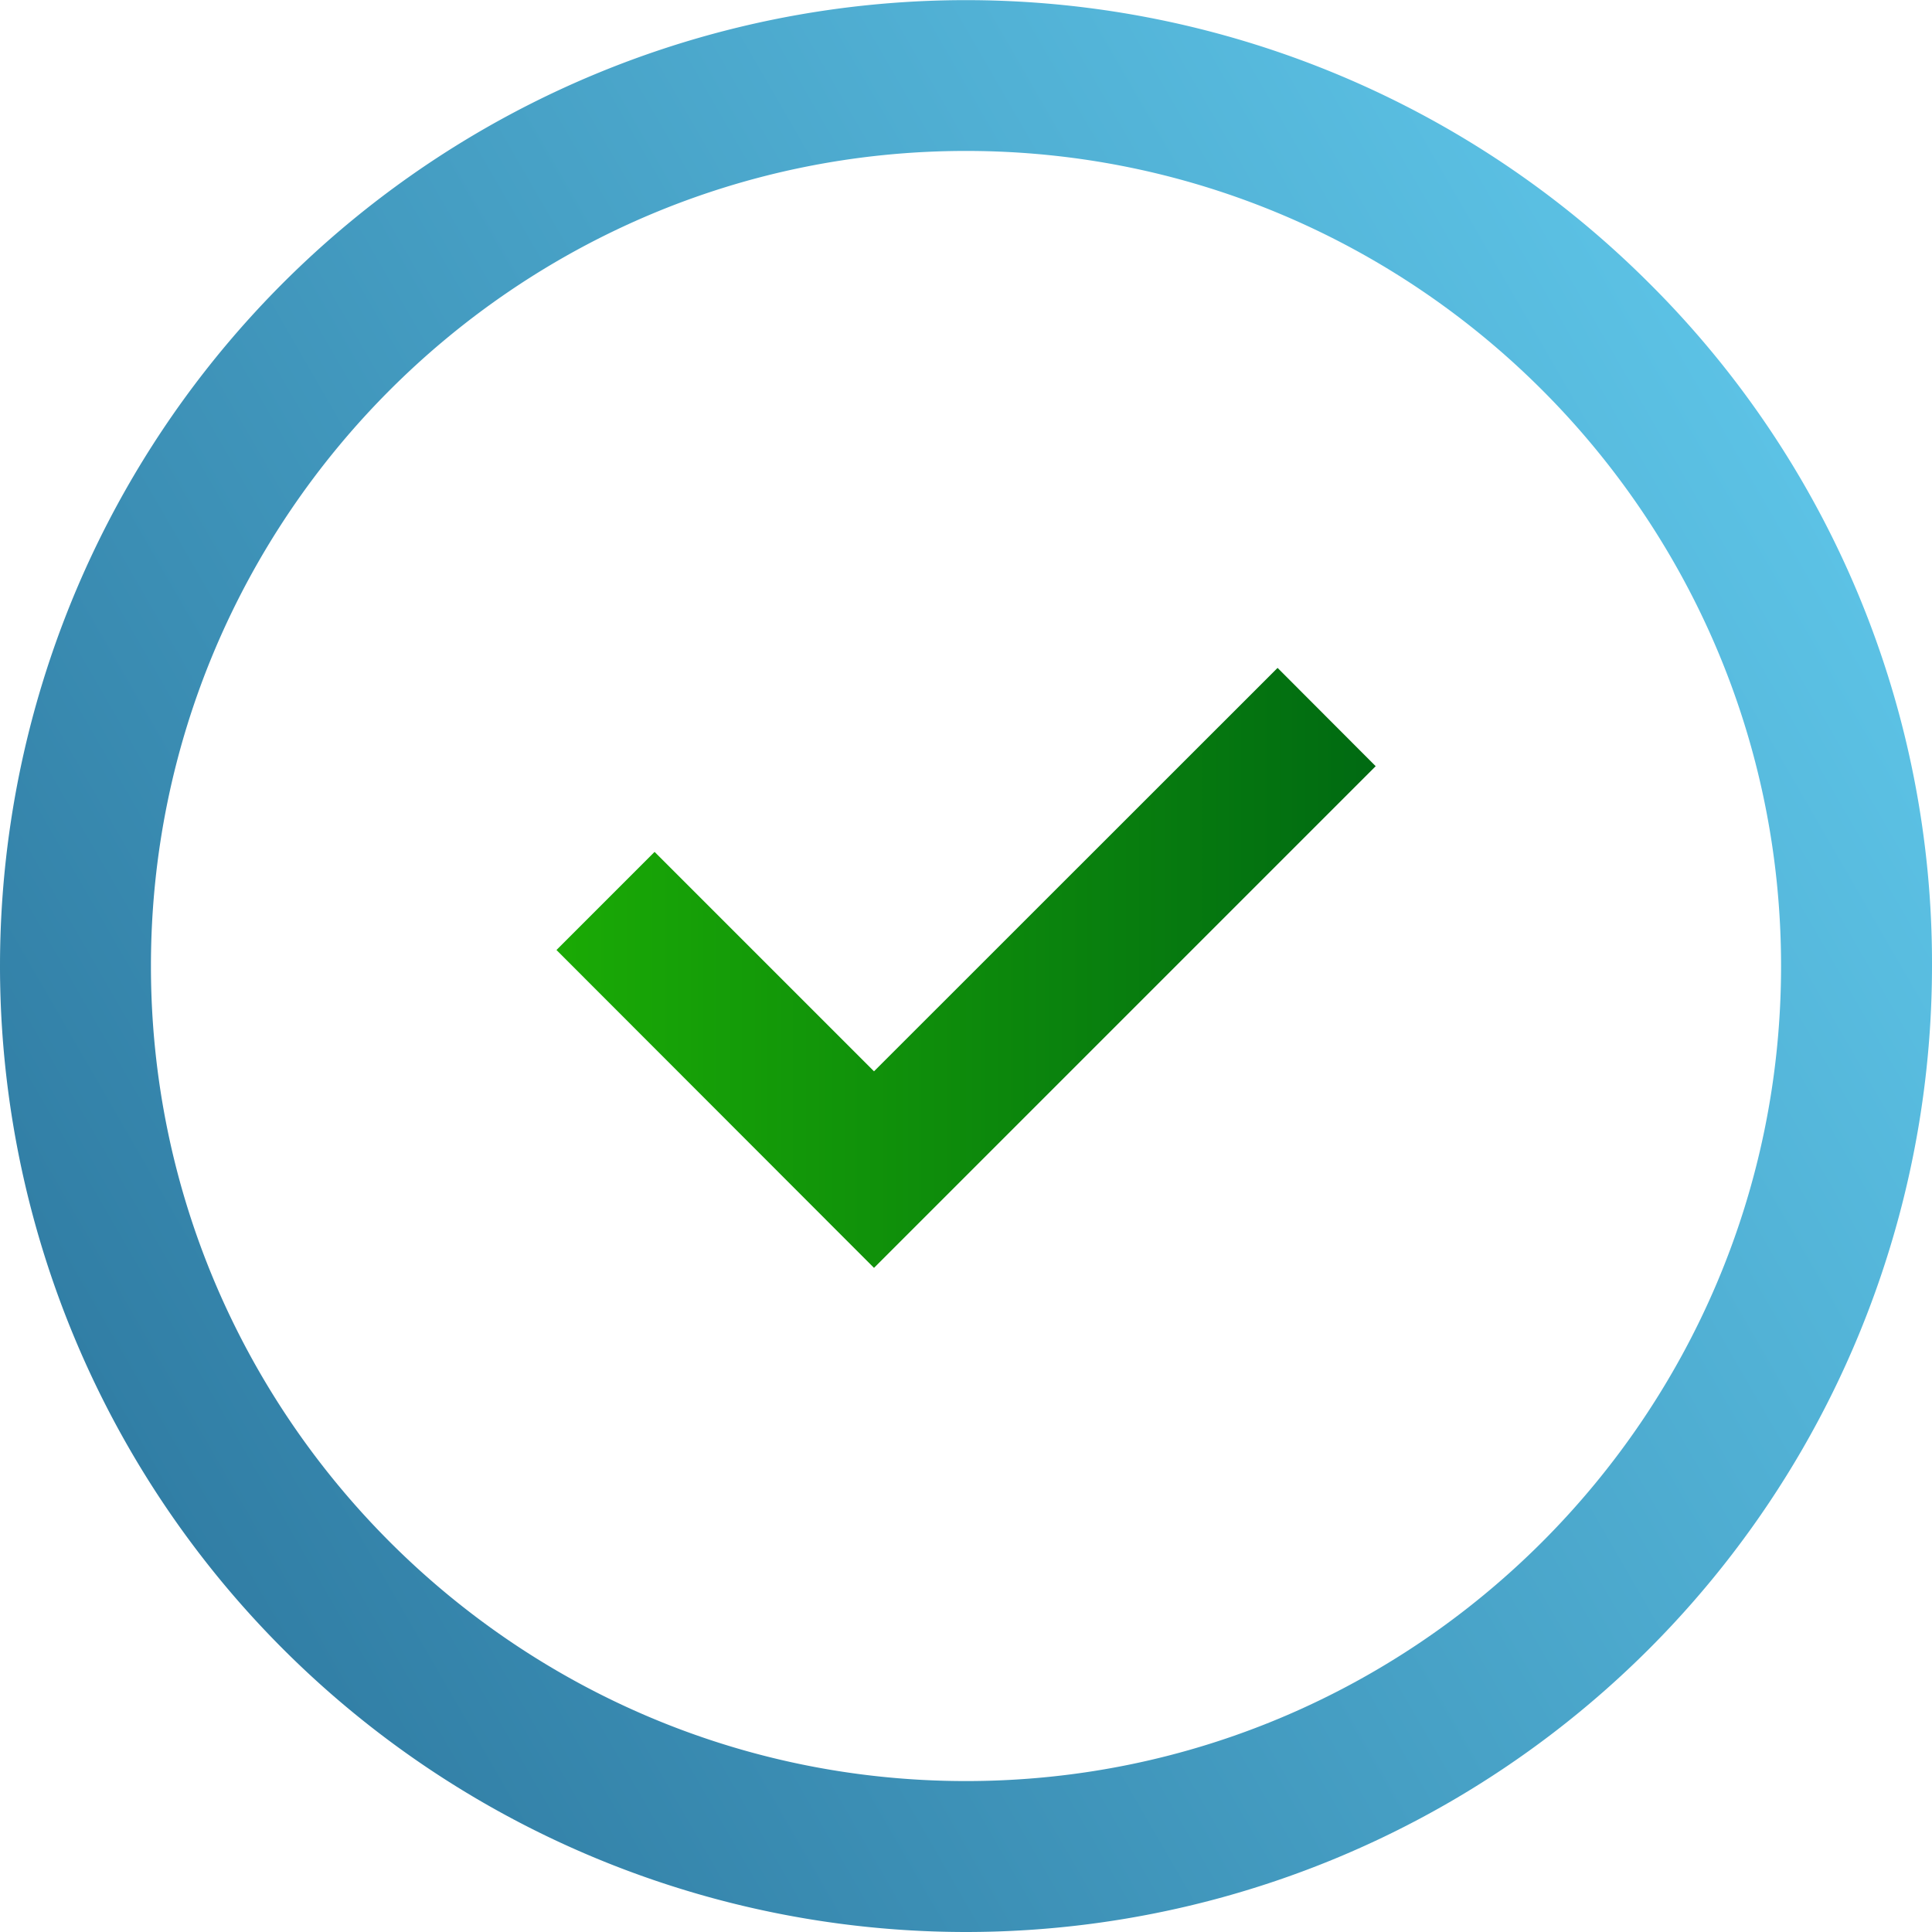 <svg id="Layer_1" data-name="Layer 1" xmlns="http://www.w3.org/2000/svg" xmlns:xlink="http://www.w3.org/1999/xlink" viewBox="0 0 512 512"><defs><style>.cls-1{fill:url(#Gradient_bez_nazwy);}.cls-2{fill:url(#Gradient_bez_nazwy_21);}</style><linearGradient id="Gradient_bez_nazwy" x1="34.19" y1="303.78" x2="477.81" y2="559.9" gradientTransform="matrix(1, 0, 0, -1, 0, 687.84)" gradientUnits="userSpaceOnUse"><stop offset="0" stop-color="#317ea5"/><stop offset="1" stop-color="#5cc2e5"/></linearGradient><linearGradient id="Gradient_bez_nazwy_21" x1="147.43" y1="256.5" x2="364.57" y2="256.5" gradientUnits="userSpaceOnUse"><stop offset="0" stop-color="#1aaa05"/><stop offset="1" stop-color="#006a12"/></linearGradient></defs><title>checkmark-circle</title><path class="cls-1" d="M437,75A256,256,0,0,0,0,256,256.07,256.07,0,0,0,256,512,256.07,256.07,0,0,0,512,256,254,254,0,0,0,437,75ZM256,472C136.9,472,40,375.1,40,256S136.9,40,256,40s216,96.9,216,216S375.1,472,256,472Z"/><path class="cls-2" d="M364.57,203.05l-26-26.05L231.62,283.91l-58.15-58.15-26,26L231.62,336Z"/></svg>